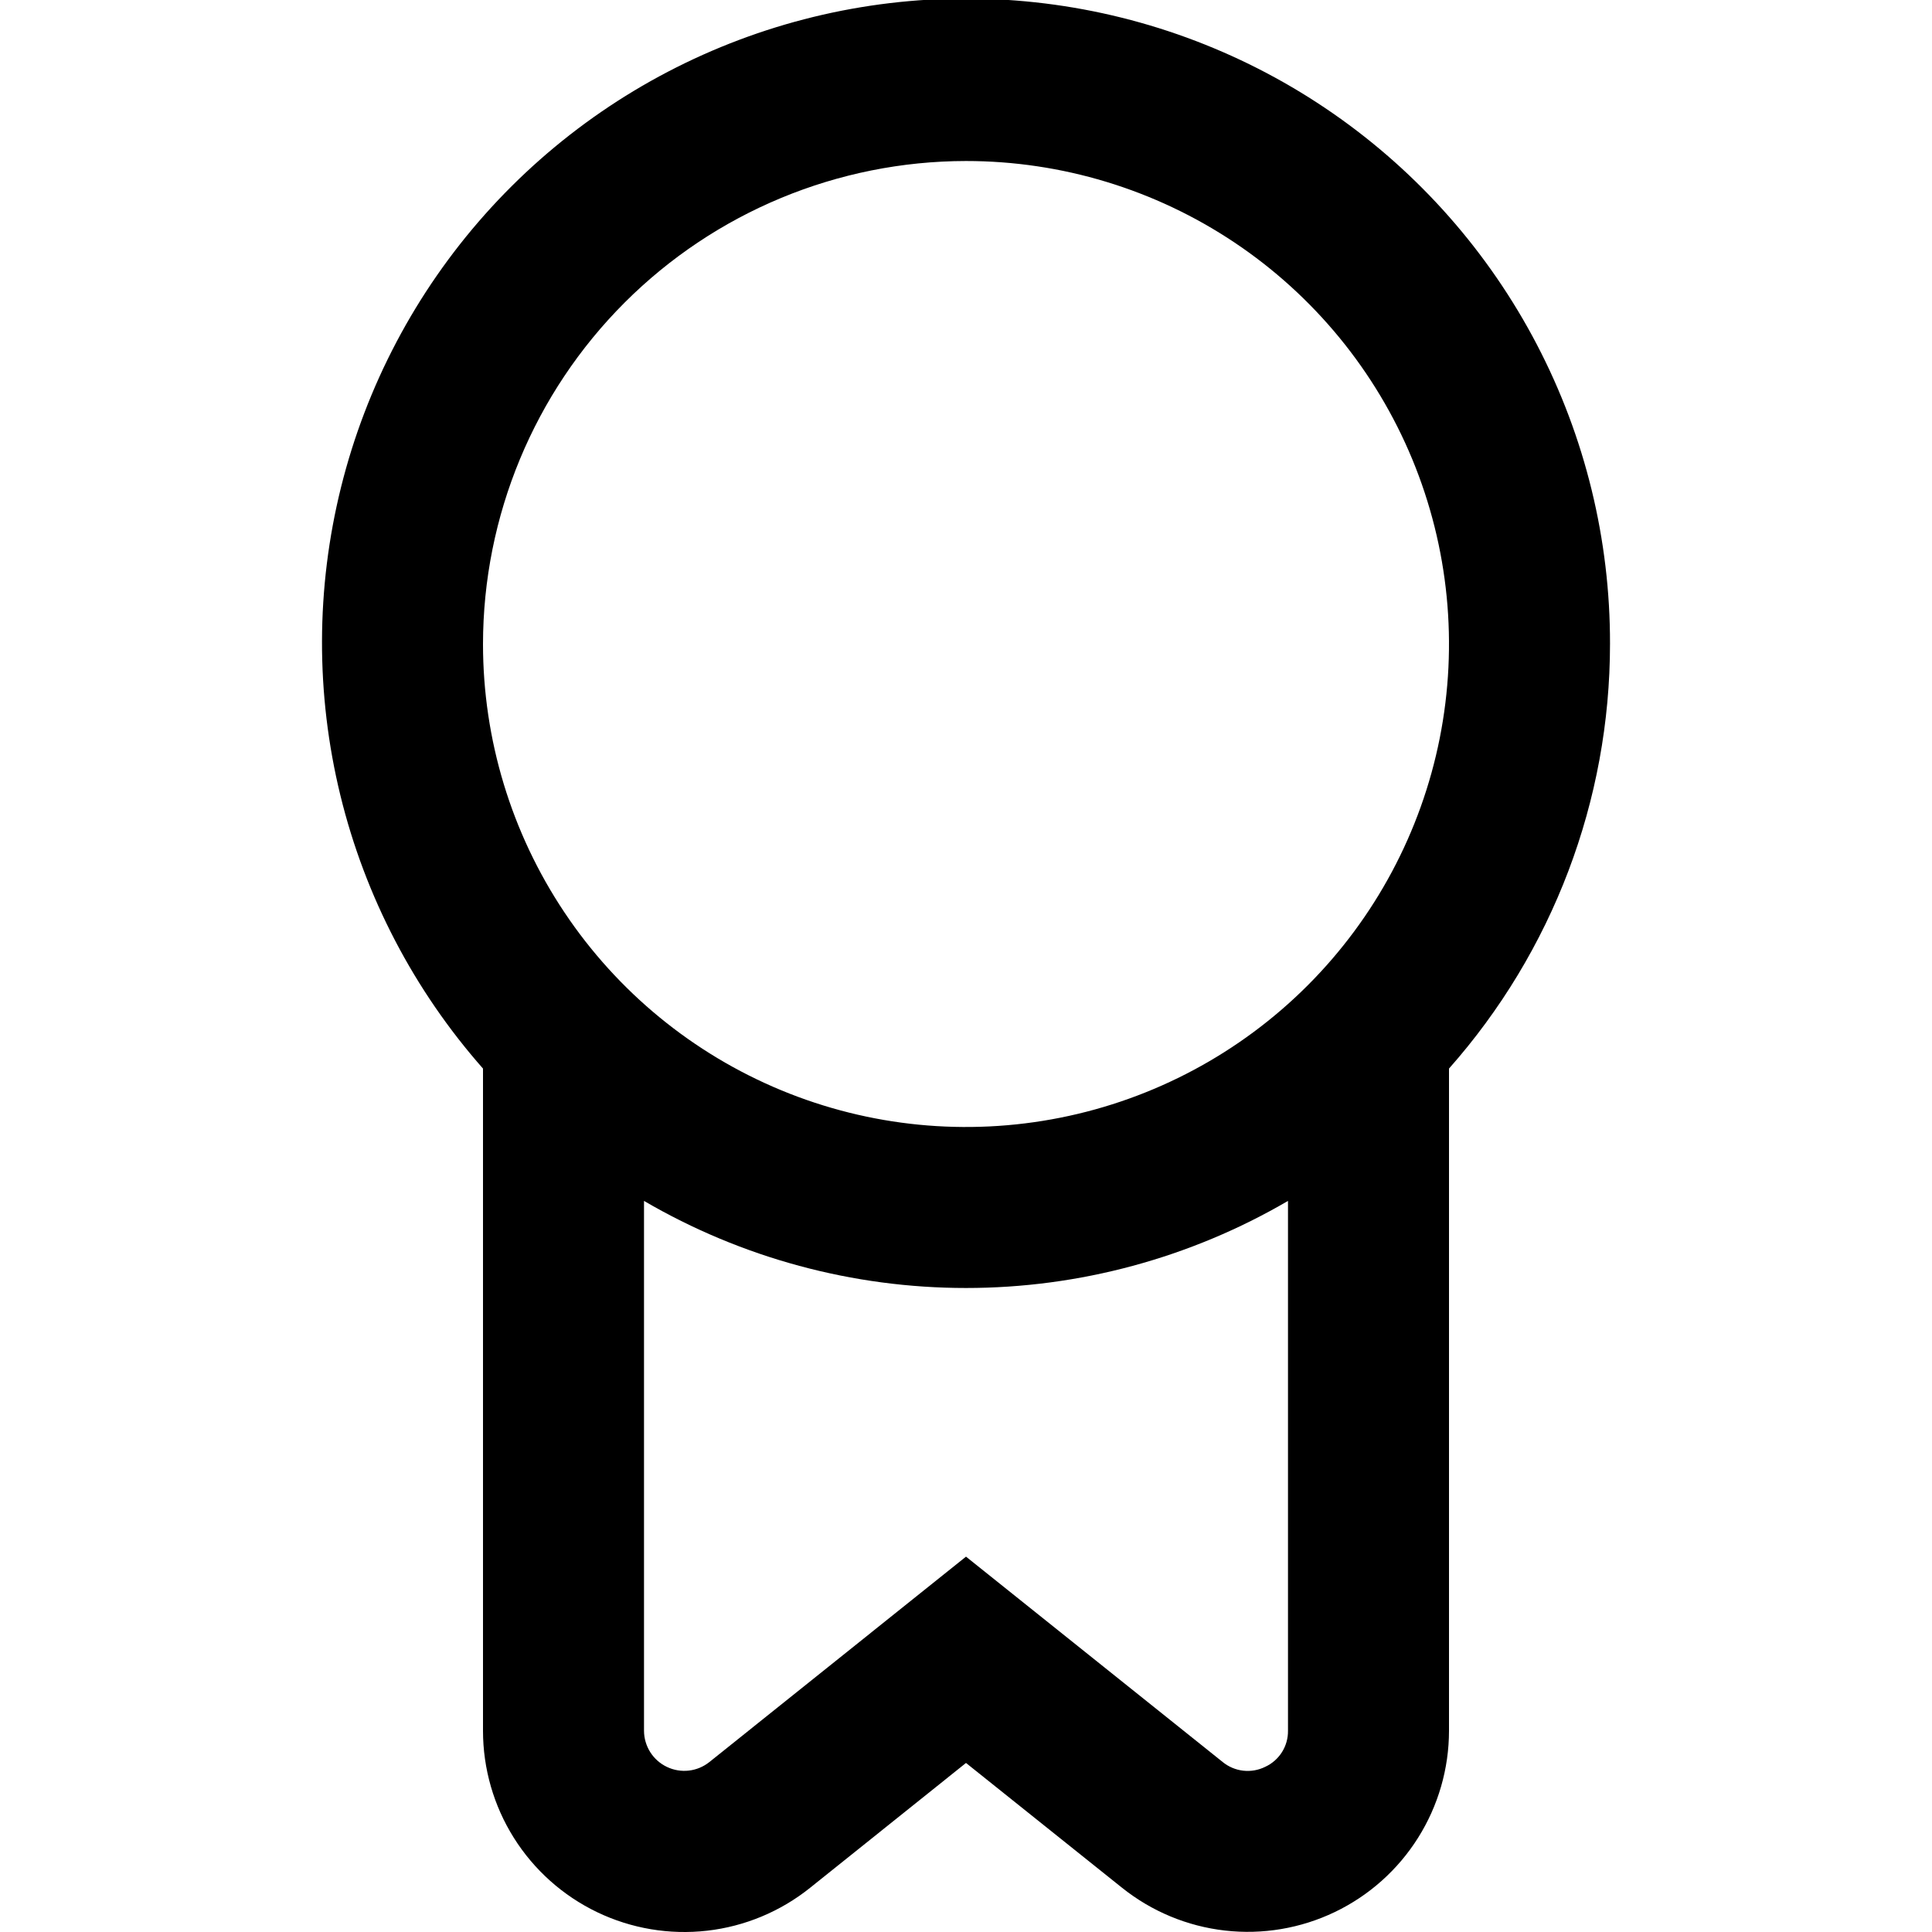 <?xml version="1.0" encoding="UTF-8"?> <svg xmlns="http://www.w3.org/2000/svg" width="80" height="80" viewBox="0 0 80 80" fill="none"><g clip-path="url(#clip0_551_22)"><path d="M66.667 26.667C66.676 22.349 65.637 18.095 63.639 14.268C61.641 10.441 58.744 7.156 55.197 4.696C51.649 2.235 47.557 0.673 43.273 0.143C38.988 -0.387 34.639 0.132 30.599 1.654C26.559 3.176 22.949 5.656 20.079 8.881C17.209 12.106 15.165 15.979 14.123 20.169C13.08 24.358 13.07 28.738 14.094 32.932C15.118 37.126 17.145 41.009 20 44.247V71.667C20 73.237 20.443 74.774 21.279 76.103C22.115 77.432 23.309 78.498 24.724 79.178C26.139 79.858 27.717 80.124 29.277 79.947C30.837 79.769 32.314 79.154 33.54 78.173L40 73L46.46 78.167C47.685 79.147 49.162 79.762 50.722 79.94C52.281 80.118 53.858 79.852 55.273 79.173C56.688 78.493 57.882 77.429 58.718 76.101C59.554 74.773 59.999 73.236 60 71.667V44.247C64.294 39.397 66.666 33.144 66.667 26.667ZM40 6.667C43.956 6.667 47.822 7.84 51.111 10.037C54.4 12.235 56.964 15.358 58.478 19.013C59.991 22.668 60.387 26.689 59.616 30.569C58.844 34.448 56.939 38.012 54.142 40.809C51.345 43.606 47.781 45.511 43.902 46.282C40.022 47.054 36.001 46.658 32.346 45.144C28.692 43.63 25.568 41.067 23.371 37.778C21.173 34.489 20 30.622 20 26.667C20.005 21.364 22.114 16.28 25.864 12.53C29.613 8.781 34.697 6.672 40 6.667ZM52.39 73.16C52.108 73.3 51.792 73.355 51.479 73.32C51.166 73.284 50.87 73.159 50.627 72.96L40 64.457L29.377 72.96C29.132 73.156 28.837 73.28 28.526 73.316C28.214 73.352 27.898 73.299 27.616 73.164C27.332 73.029 27.093 72.817 26.925 72.552C26.758 72.287 26.668 71.98 26.667 71.667V49.727C30.713 52.089 35.315 53.333 40 53.333C44.685 53.333 49.287 52.089 53.333 49.727V71.667C53.337 71.98 53.25 72.288 53.083 72.553C52.915 72.818 52.675 73.029 52.39 73.16Z" fill="black"></path></g><defs><clipPath id="clip0_551_22"><rect width="80" height="80" fill="white"></rect></clipPath></defs></svg> 